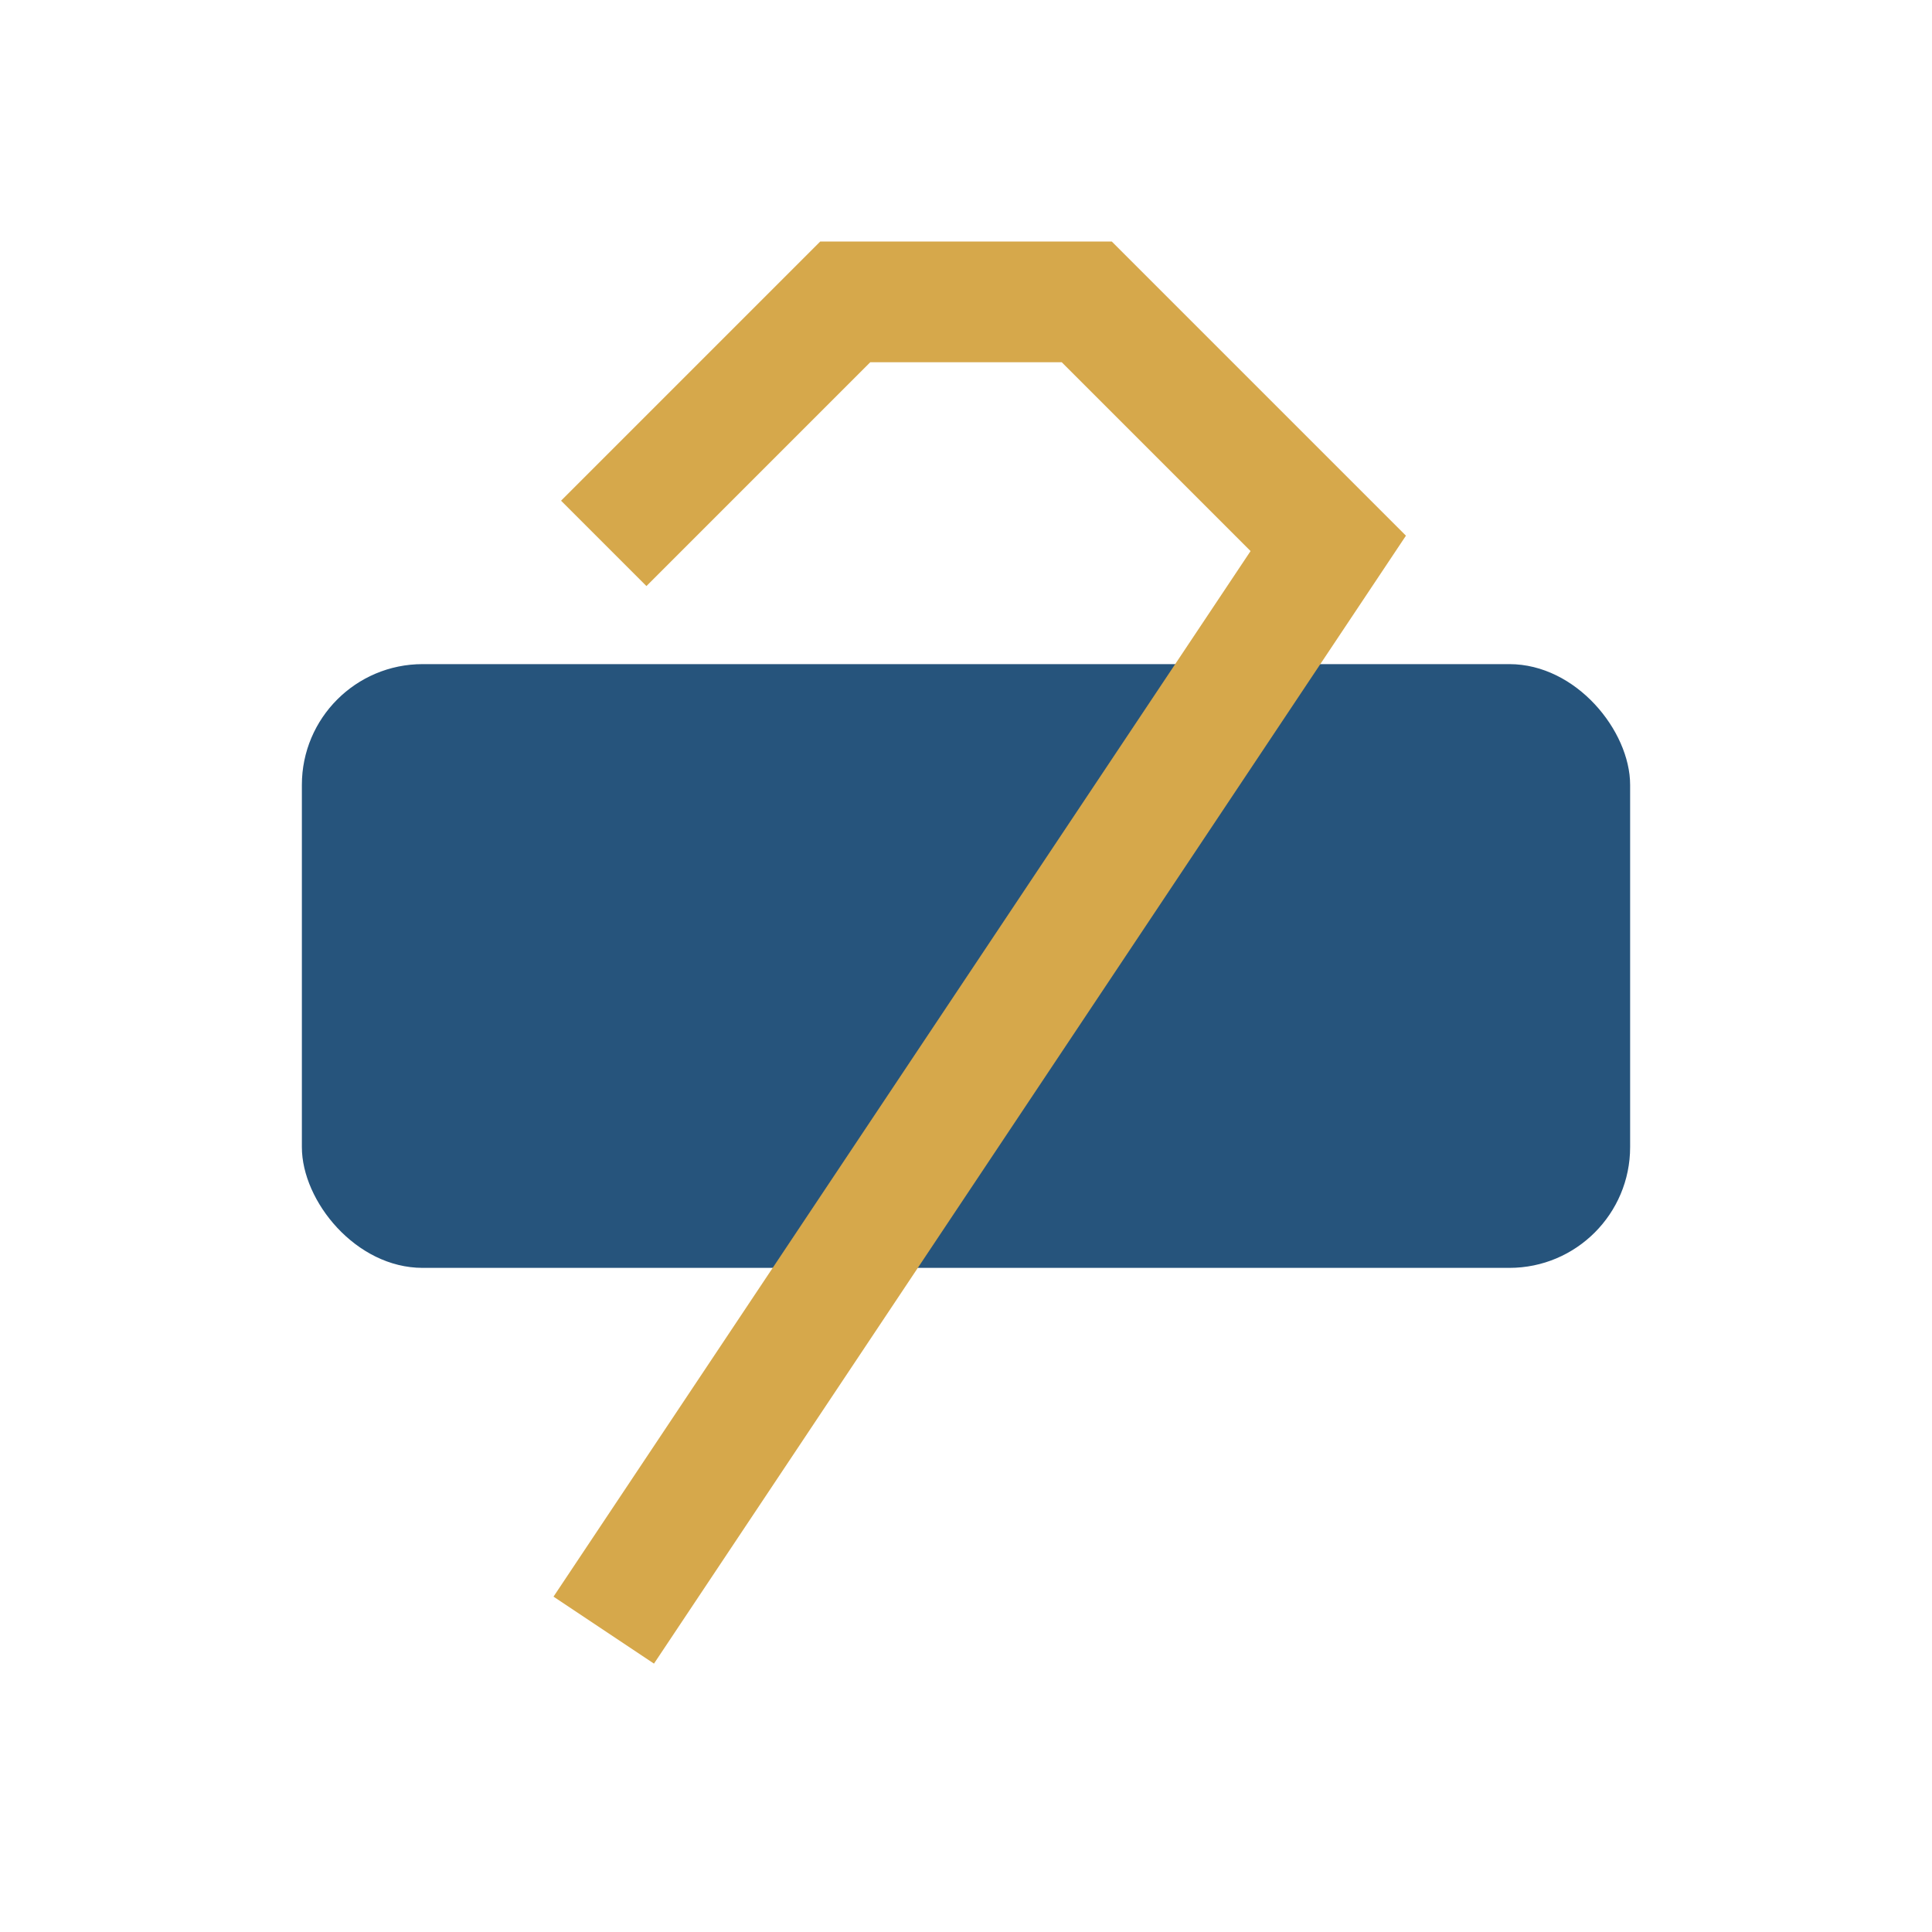 <?xml version="1.0" encoding="UTF-8"?>
<svg xmlns="http://www.w3.org/2000/svg" width="32" height="32" viewBox="0 0 32 32"><rect x="5" y="11" width="22" height="10" rx="2" fill="#26547C"/><path d="M10 9L14 5h4l4 4-12 18" stroke="#D6A84B" stroke-width="2" fill="none"/></svg>